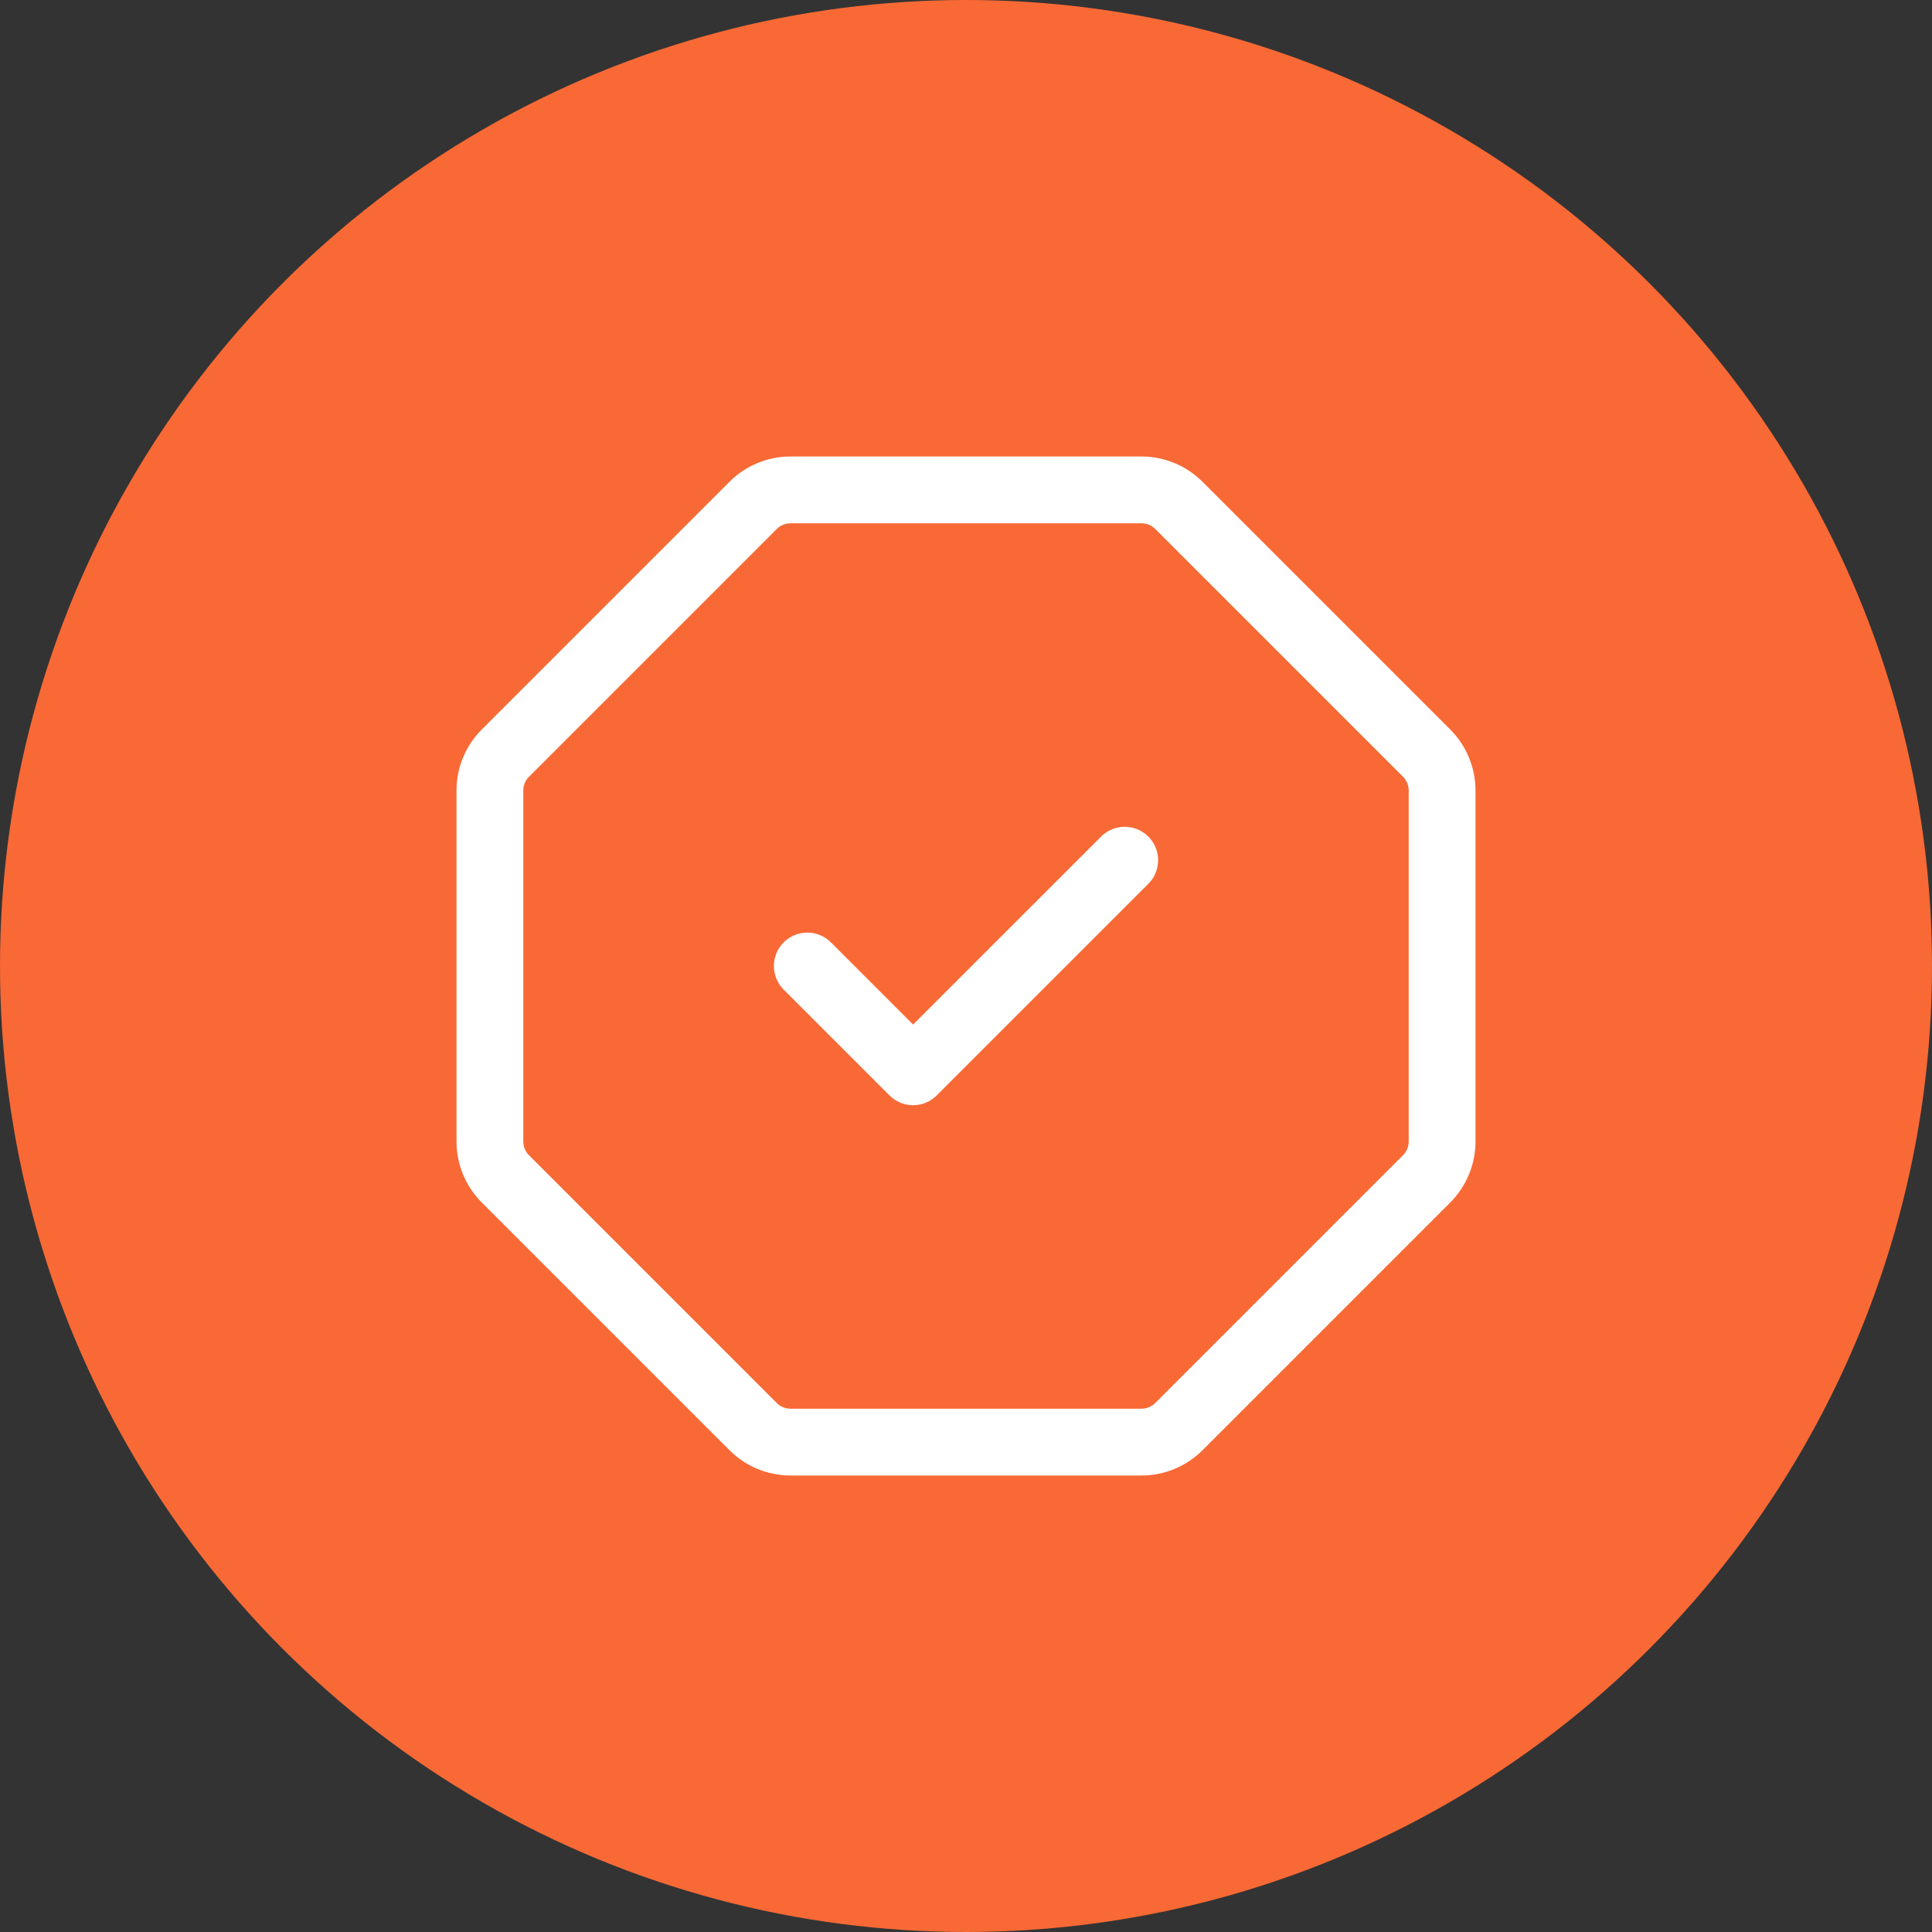<?xml version="1.0" encoding="UTF-8"?> <svg xmlns="http://www.w3.org/2000/svg" width="70" height="70" viewBox="0 0 70 70" fill="none"><rect x="0" y="0" width="70" height="70" fill="#333333" stroke="none"/><circle cx="35" cy="35" r="35" fill="#F86935"></circle><path d="M28.642 17.75H41.358C41.866 17.75 42.353 17.952 42.713 18.311L51.689 27.287C52.048 27.646 52.25 28.134 52.25 28.642V41.358C52.25 41.866 52.048 42.353 51.689 42.713L42.713 51.689C42.353 52.048 41.866 52.25 41.358 52.25H28.642C28.134 52.25 27.646 52.048 27.287 51.689L18.311 42.713C17.952 42.353 17.75 41.866 17.75 41.358V28.642C17.75 28.134 17.952 27.646 18.311 27.287L27.287 18.311C27.646 17.952 28.134 17.75 28.642 17.75Z" stroke="white" stroke-width="2.421" stroke-miterlimit="10" stroke-linecap="round" stroke-linejoin="round"></path><path d="M40.75 31.167L33.083 38.833L29.25 35" stroke="white" stroke-width="2.421" stroke-linecap="round" stroke-linejoin="round"></path></svg> 